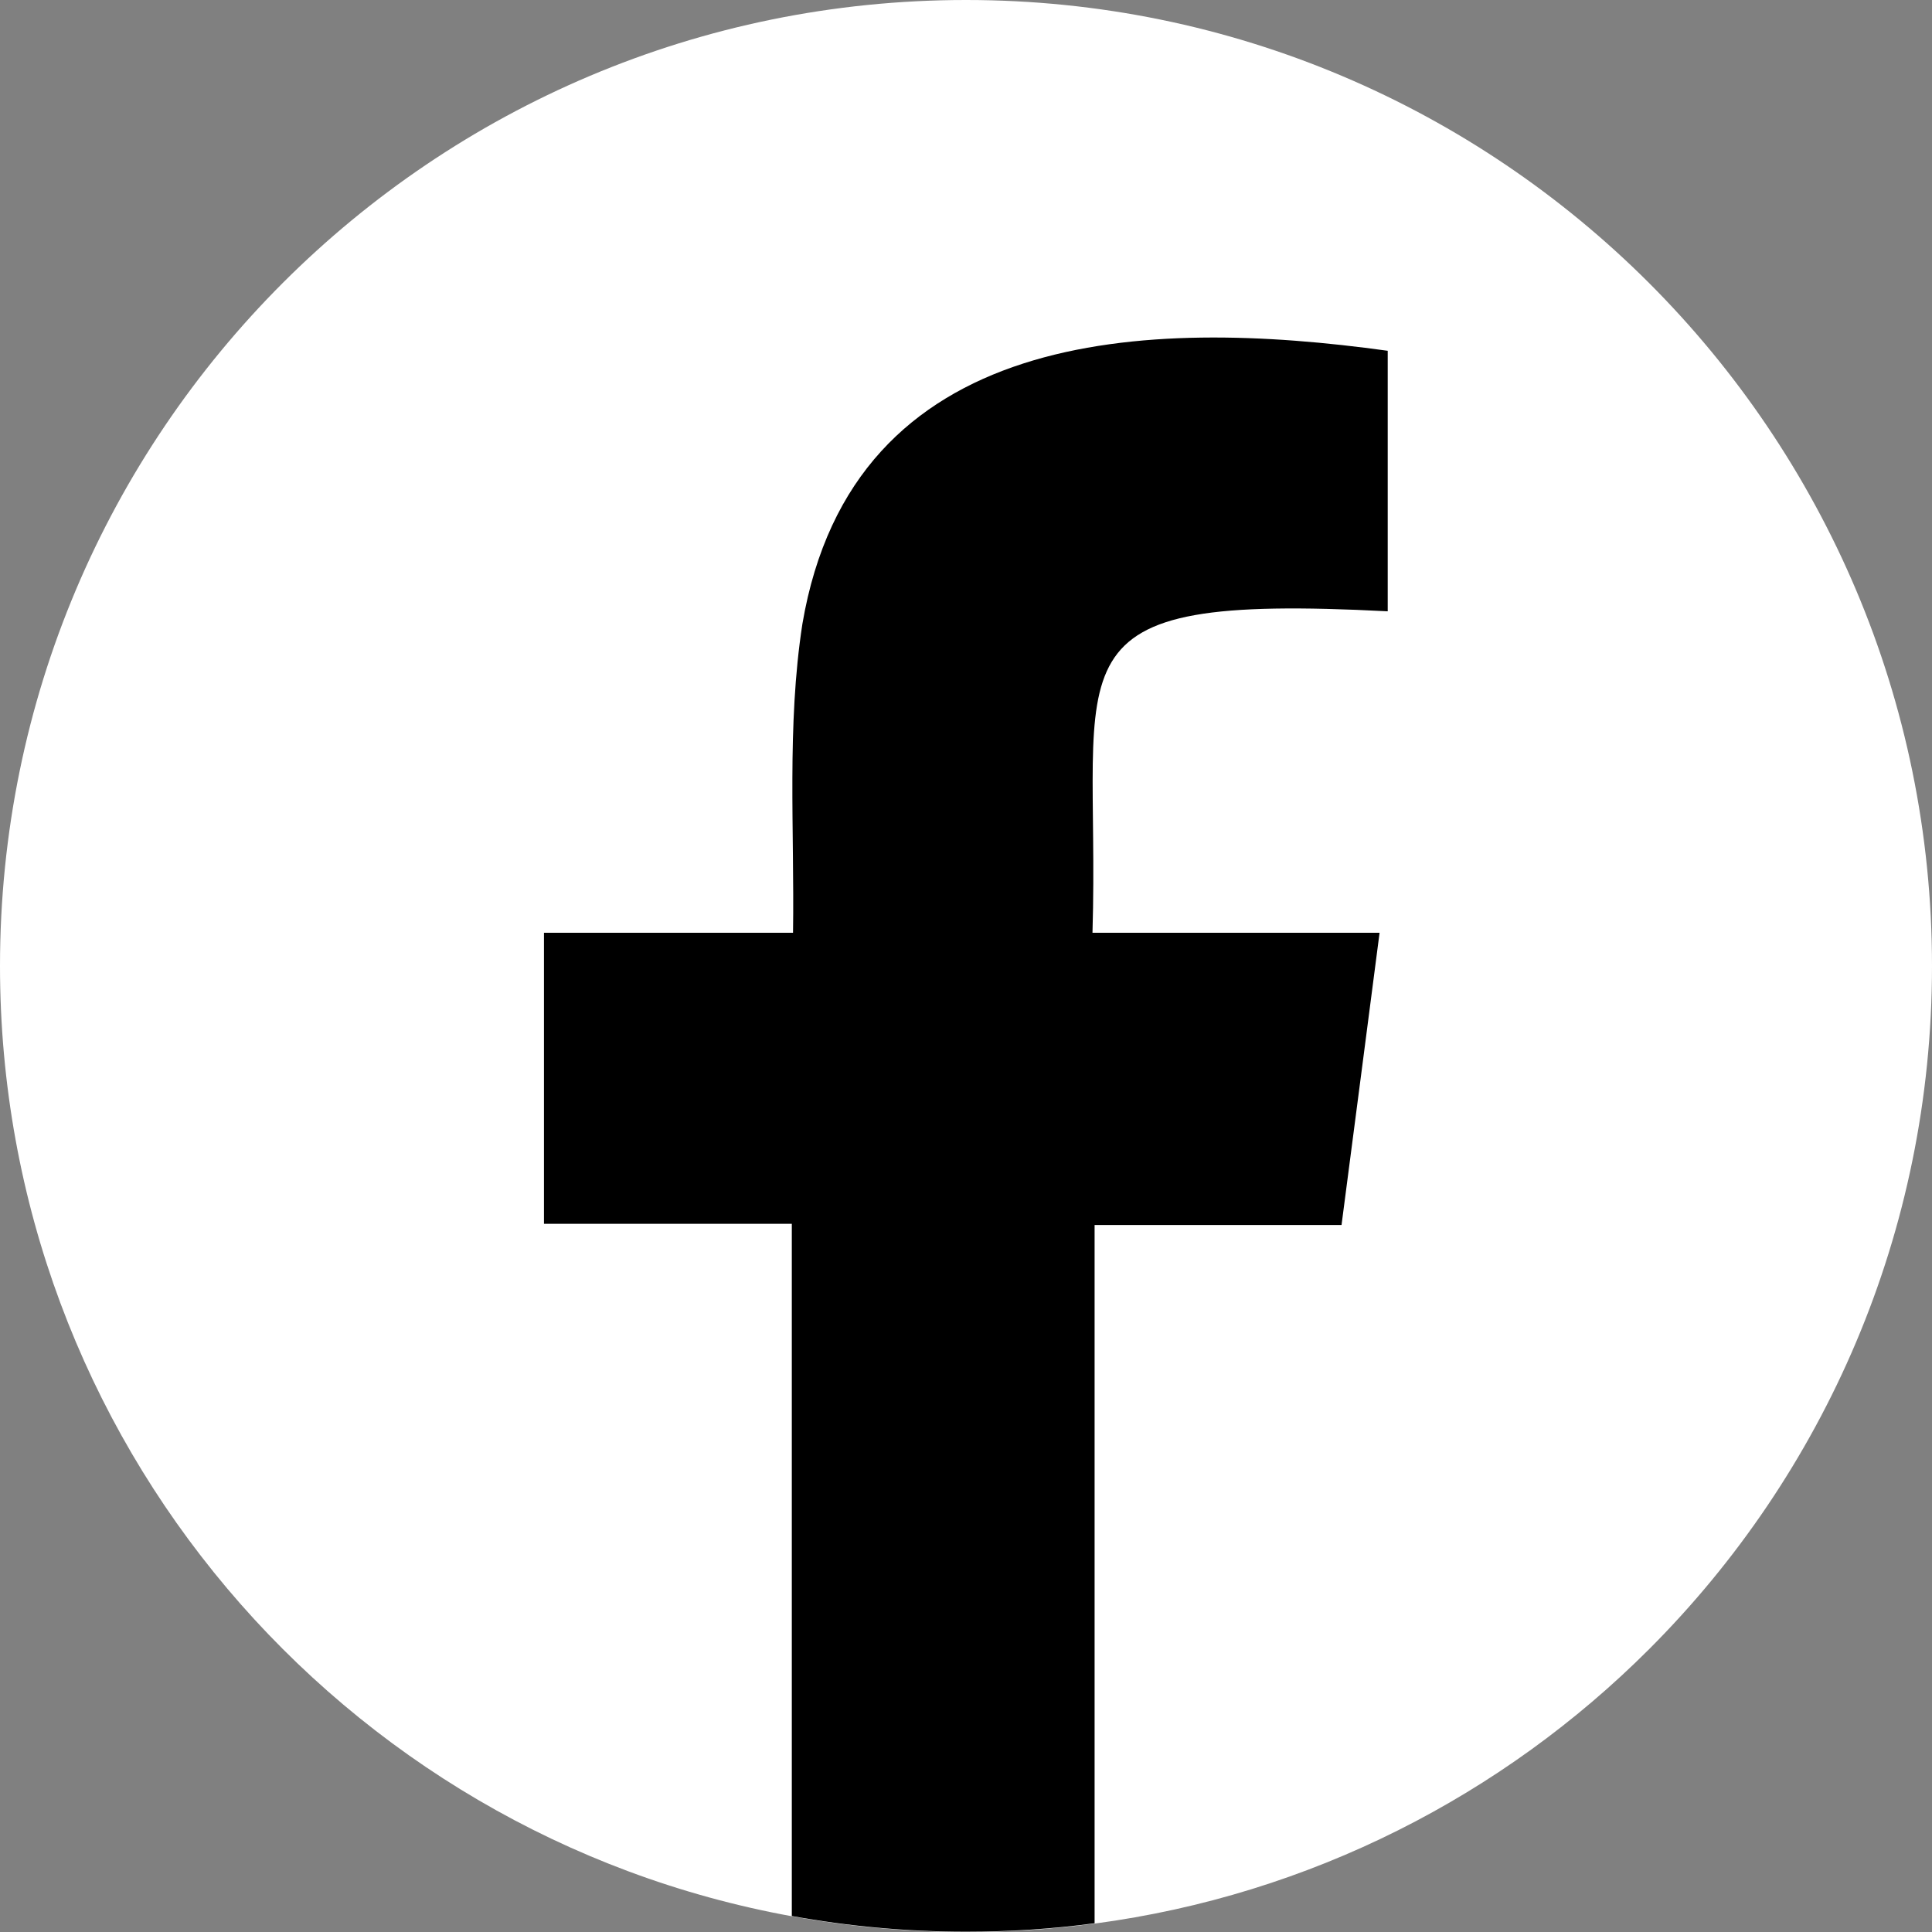 <?xml version="1.0" encoding="UTF-8"?>
<svg xmlns="http://www.w3.org/2000/svg" version="1.1" viewBox="0 0 64 64">
  <rect x="0" y="0" width="64" height="64" fill="#808080" stroke="none"/>
  <defs>
    <style>
      .cls-1 {
        fill: #fff;
      }

      .cls-2 {
        fill-rule: evenodd;
      }
    </style>
  </defs>
  <!-- Generator: Adobe Illustrator 28.7.0, SVG Export Plug-In . SVG Version: 1.2.0 Build 45)  -->
  <g>
    <g id="Layer_1">
      <g>
        <path class="cls-1" d="M64,32c0,8.84-3.58,16.84-9.37,22.63-4.84,4.84-11.23,8.14-18.36,9.09-1.4.19-2.82.28-4.26.28h0c-1.97,0-3.9-.18-5.77-.52C11.31,60.77,0,47.71,0,32,0,23.16,3.58,15.16,9.37,9.37,15.16,3.58,23.16,0,32,0h0C49.67,0,64,14.33,64,32Z"/>
        <path class="cls-2" d="M45.7,30.9c-.43,3.3-.84,6.48-1.26,9.68h-8.18c0,3.16,0,17.63,0,23.13-1.4.19-2.82.28-4.26.28h0c-1.97,0-3.9-.18-5.77-.52v-22.93h-8.21v-9.64s8.25,0,8.25,0c.05-3.41-.21-6.86.31-10.23,1.67-9.83,11.37-10.16,19.39-9.05v8.63c-11.61-.6-9.51,1.51-9.78,10.65.45,0,7.19,0,9.5,0Z"/>
      </g>
    </g>
  </g>
</svg>